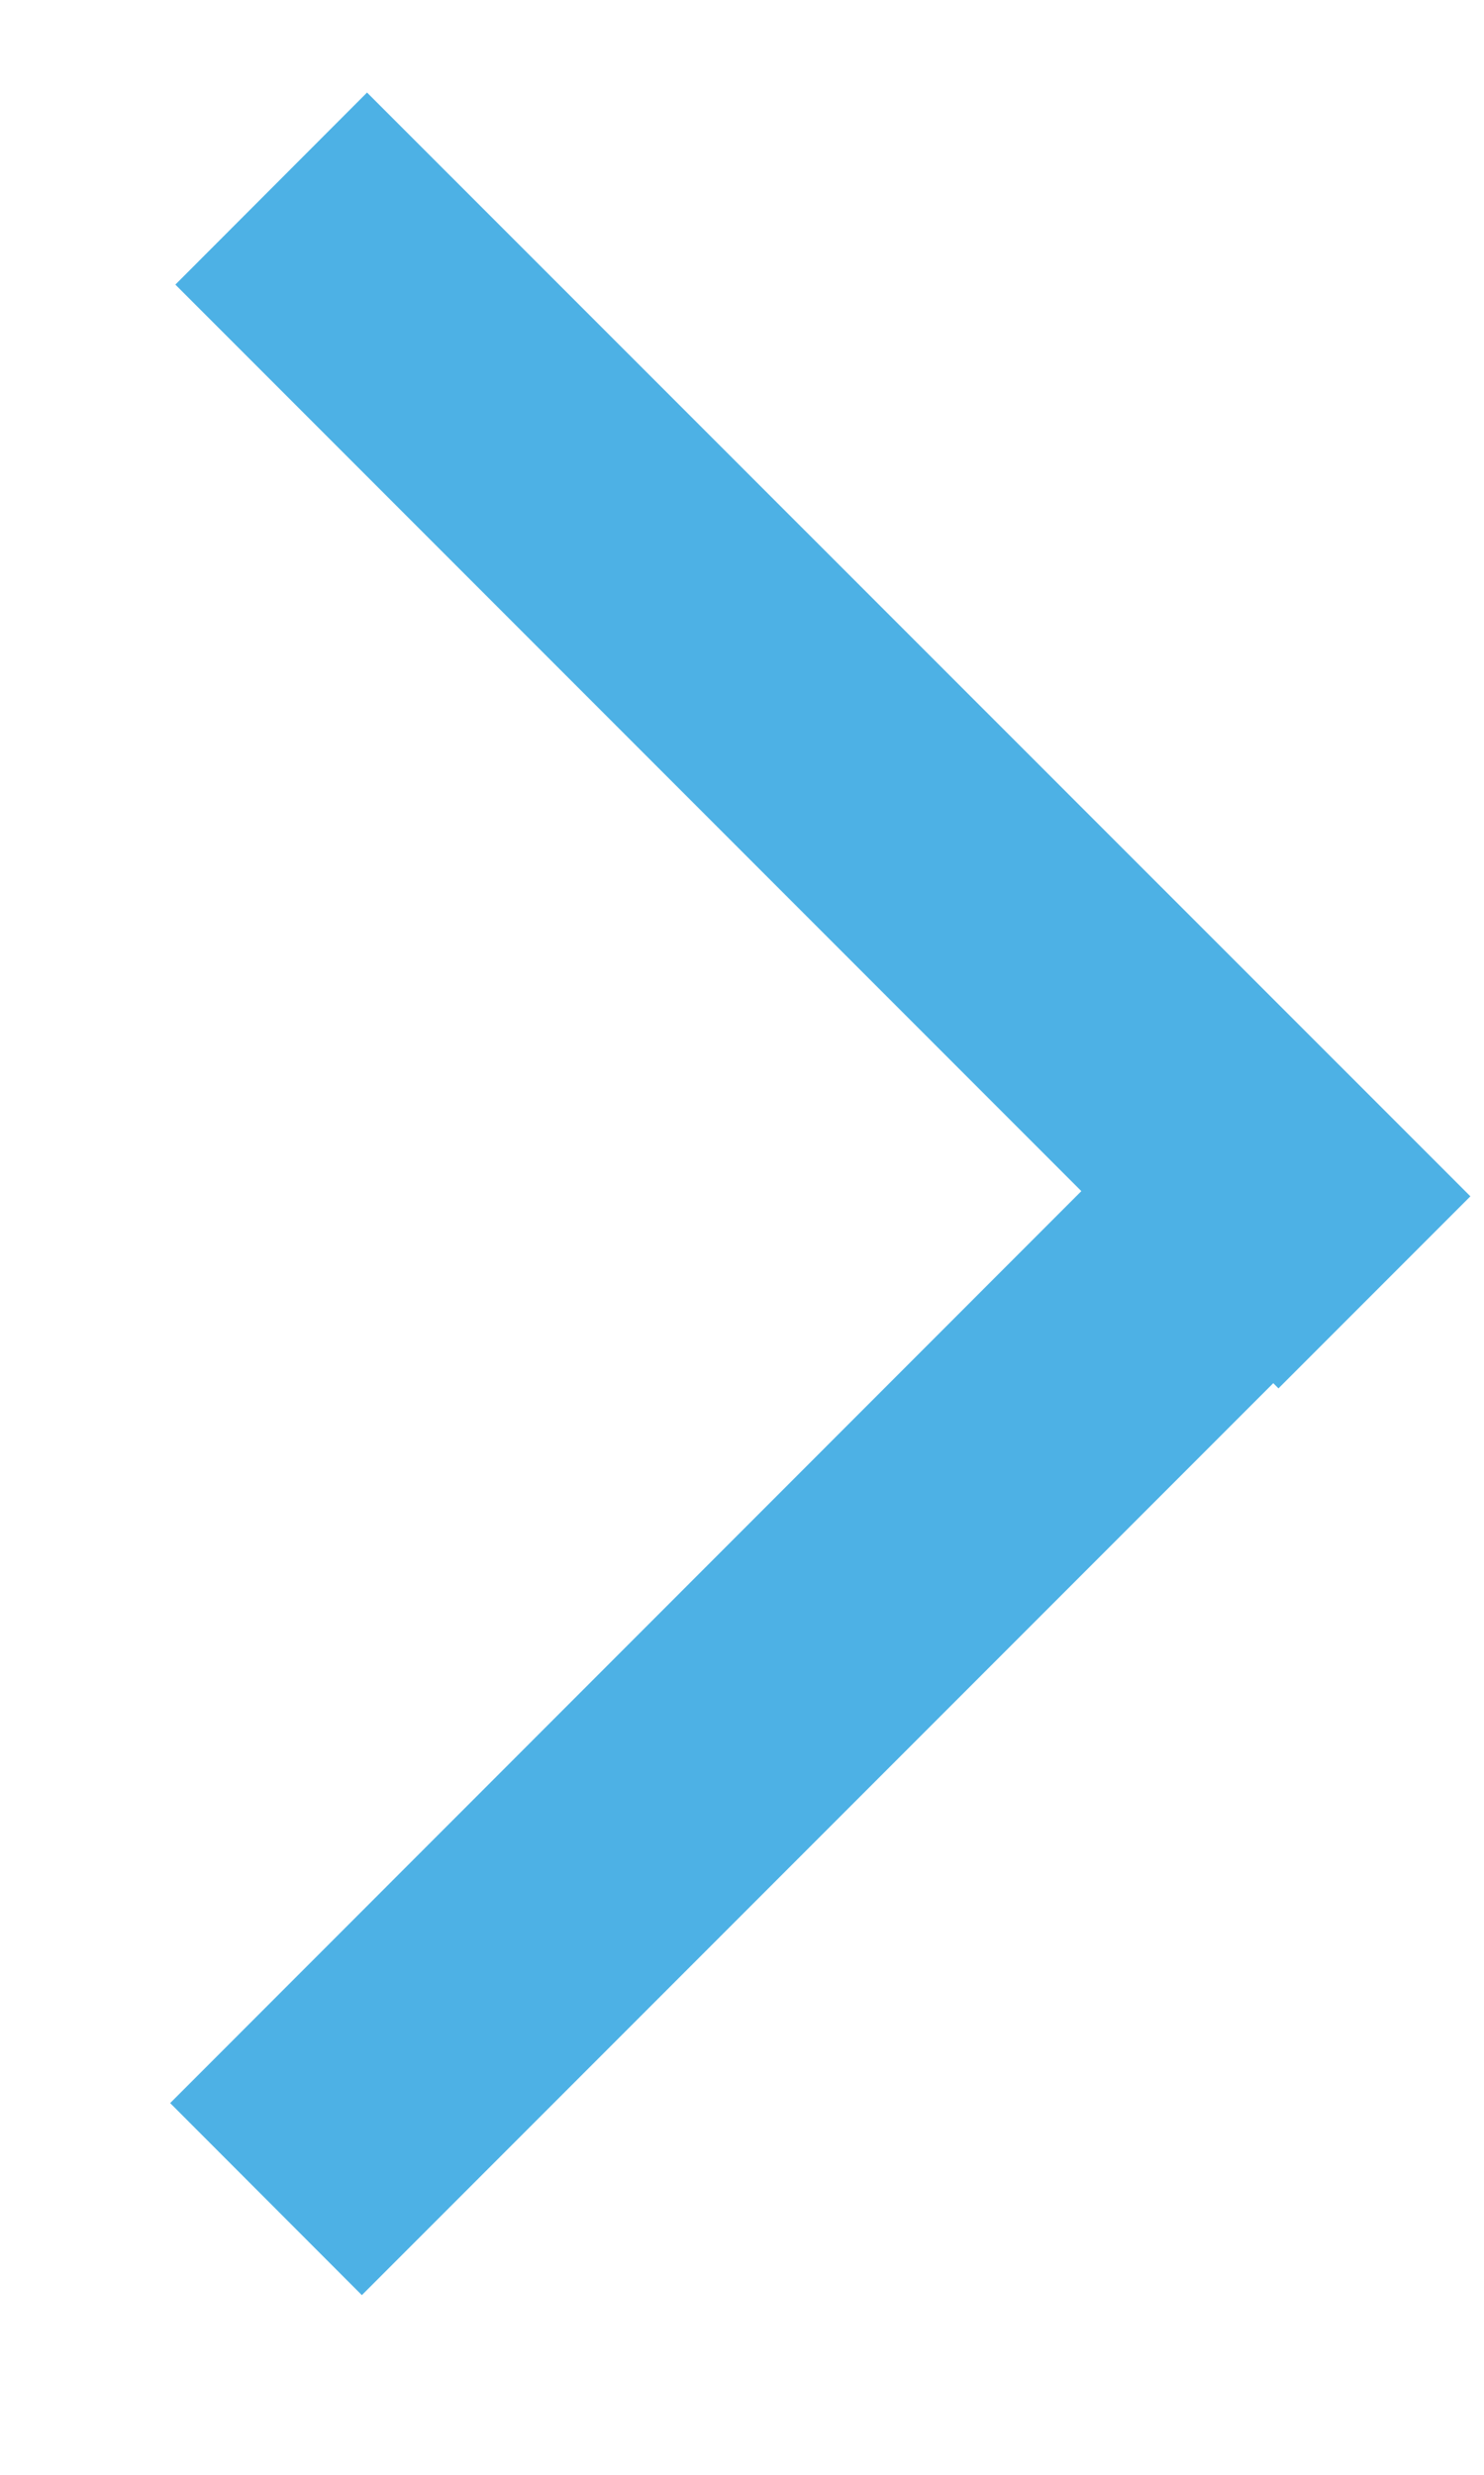 <?xml version="1.0" encoding="UTF-8"?>
<svg width="6px" height="10px" viewBox="0 0 6 10" version="1.1" xmlns="http://www.w3.org/2000/svg" xmlns:xlink="http://www.w3.org/1999/xlink">
    <!-- Generator: Sketch 58 (84663) - https://sketch.com -->
    <title>Combined Shape Copy 8</title>
    <desc>Created with Sketch.</desc>
    <g id="Tweaks" stroke="none" stroke-width="1" fill="none" fill-rule="evenodd">
        <g id="Frontpage-Azo-Updated-New" transform="translate(-1277, -1708)" fill="#4DB1E5">
            <path d="M1278.484,1708.374 L1282.945,1712.834 L1282.169,1713.61 L1282.148,1713.589 L1278.463,1717.274 L1277.688,1716.498 L1281.372,1712.813 L1277.709,1709.15 L1278.484,1708.374 Z" id="Combined-Shape-Copy-8"></path>
        </g>
    </g>
</svg>